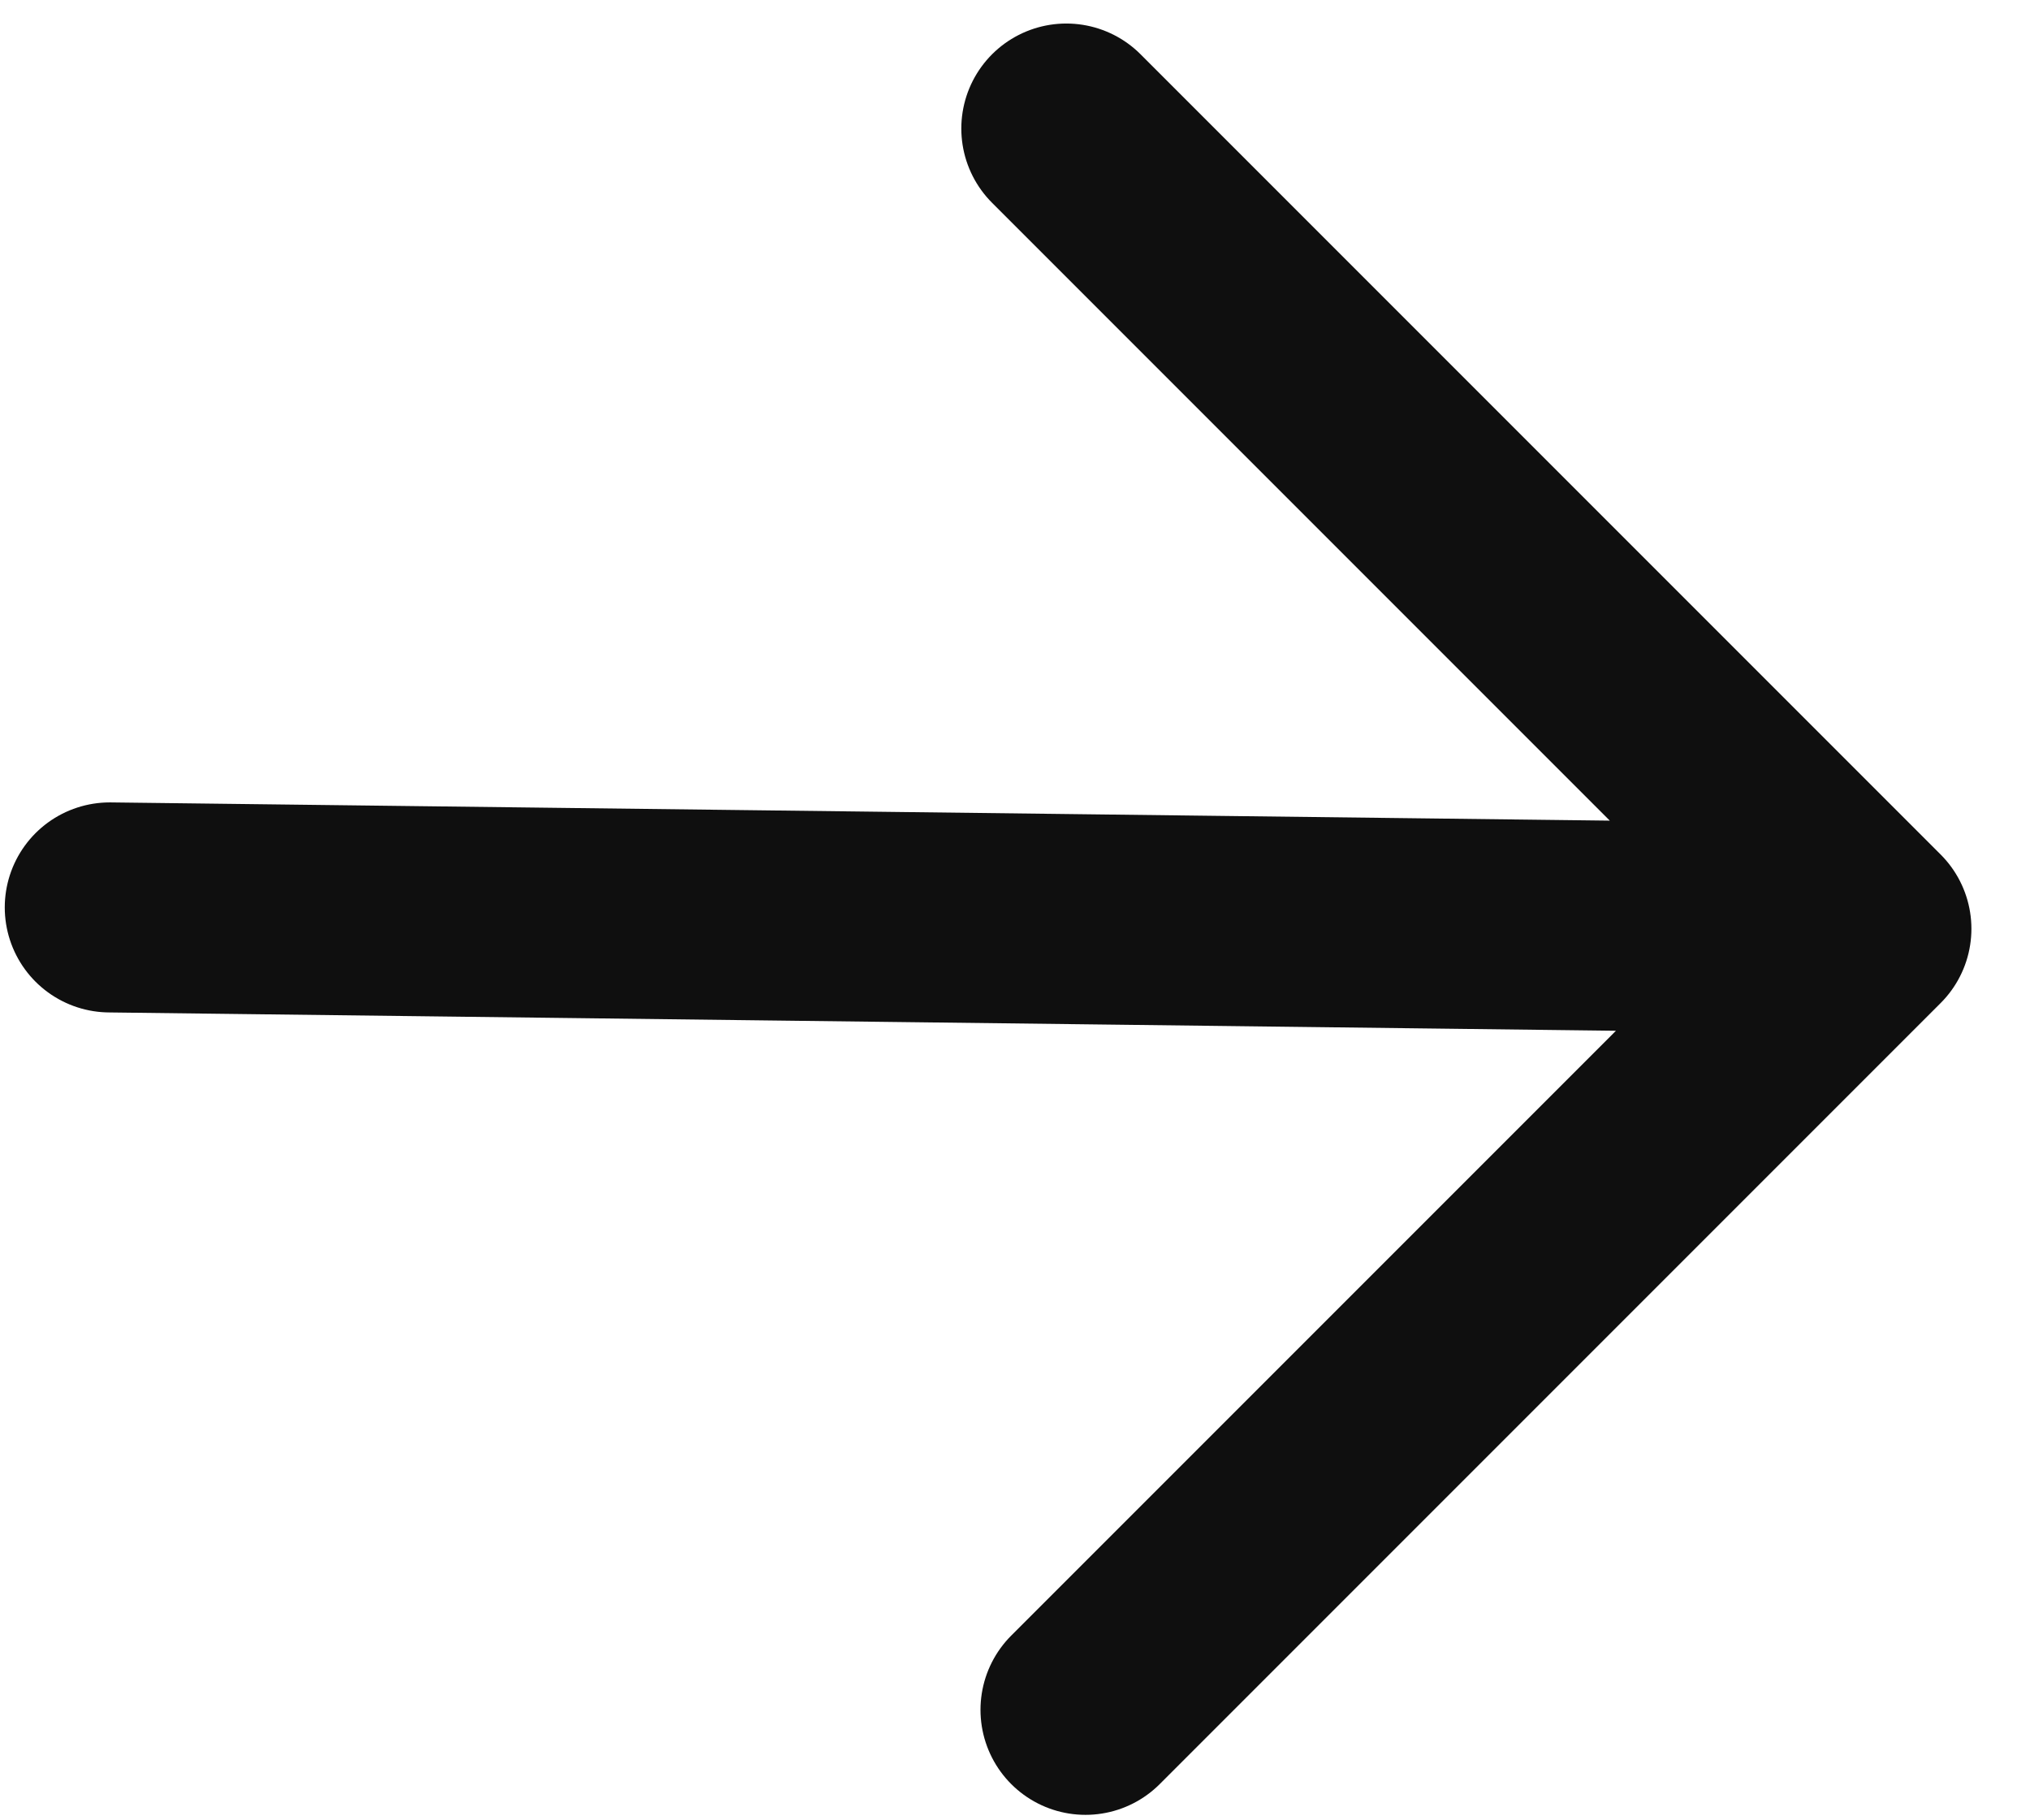 <?xml version="1.0" encoding="UTF-8"?>
<svg xmlns="http://www.w3.org/2000/svg" width="29" height="26" viewBox="0 0 29 26" fill="none">
  <path d="M1.568 12.961L26.663 13.266M26.663 13.266L15.233 1.836M26.663 13.266L15.507 24.422" stroke="#0F0F0F" stroke-width="3" stroke-linecap="round" stroke-linejoin="round"></path>
</svg>
